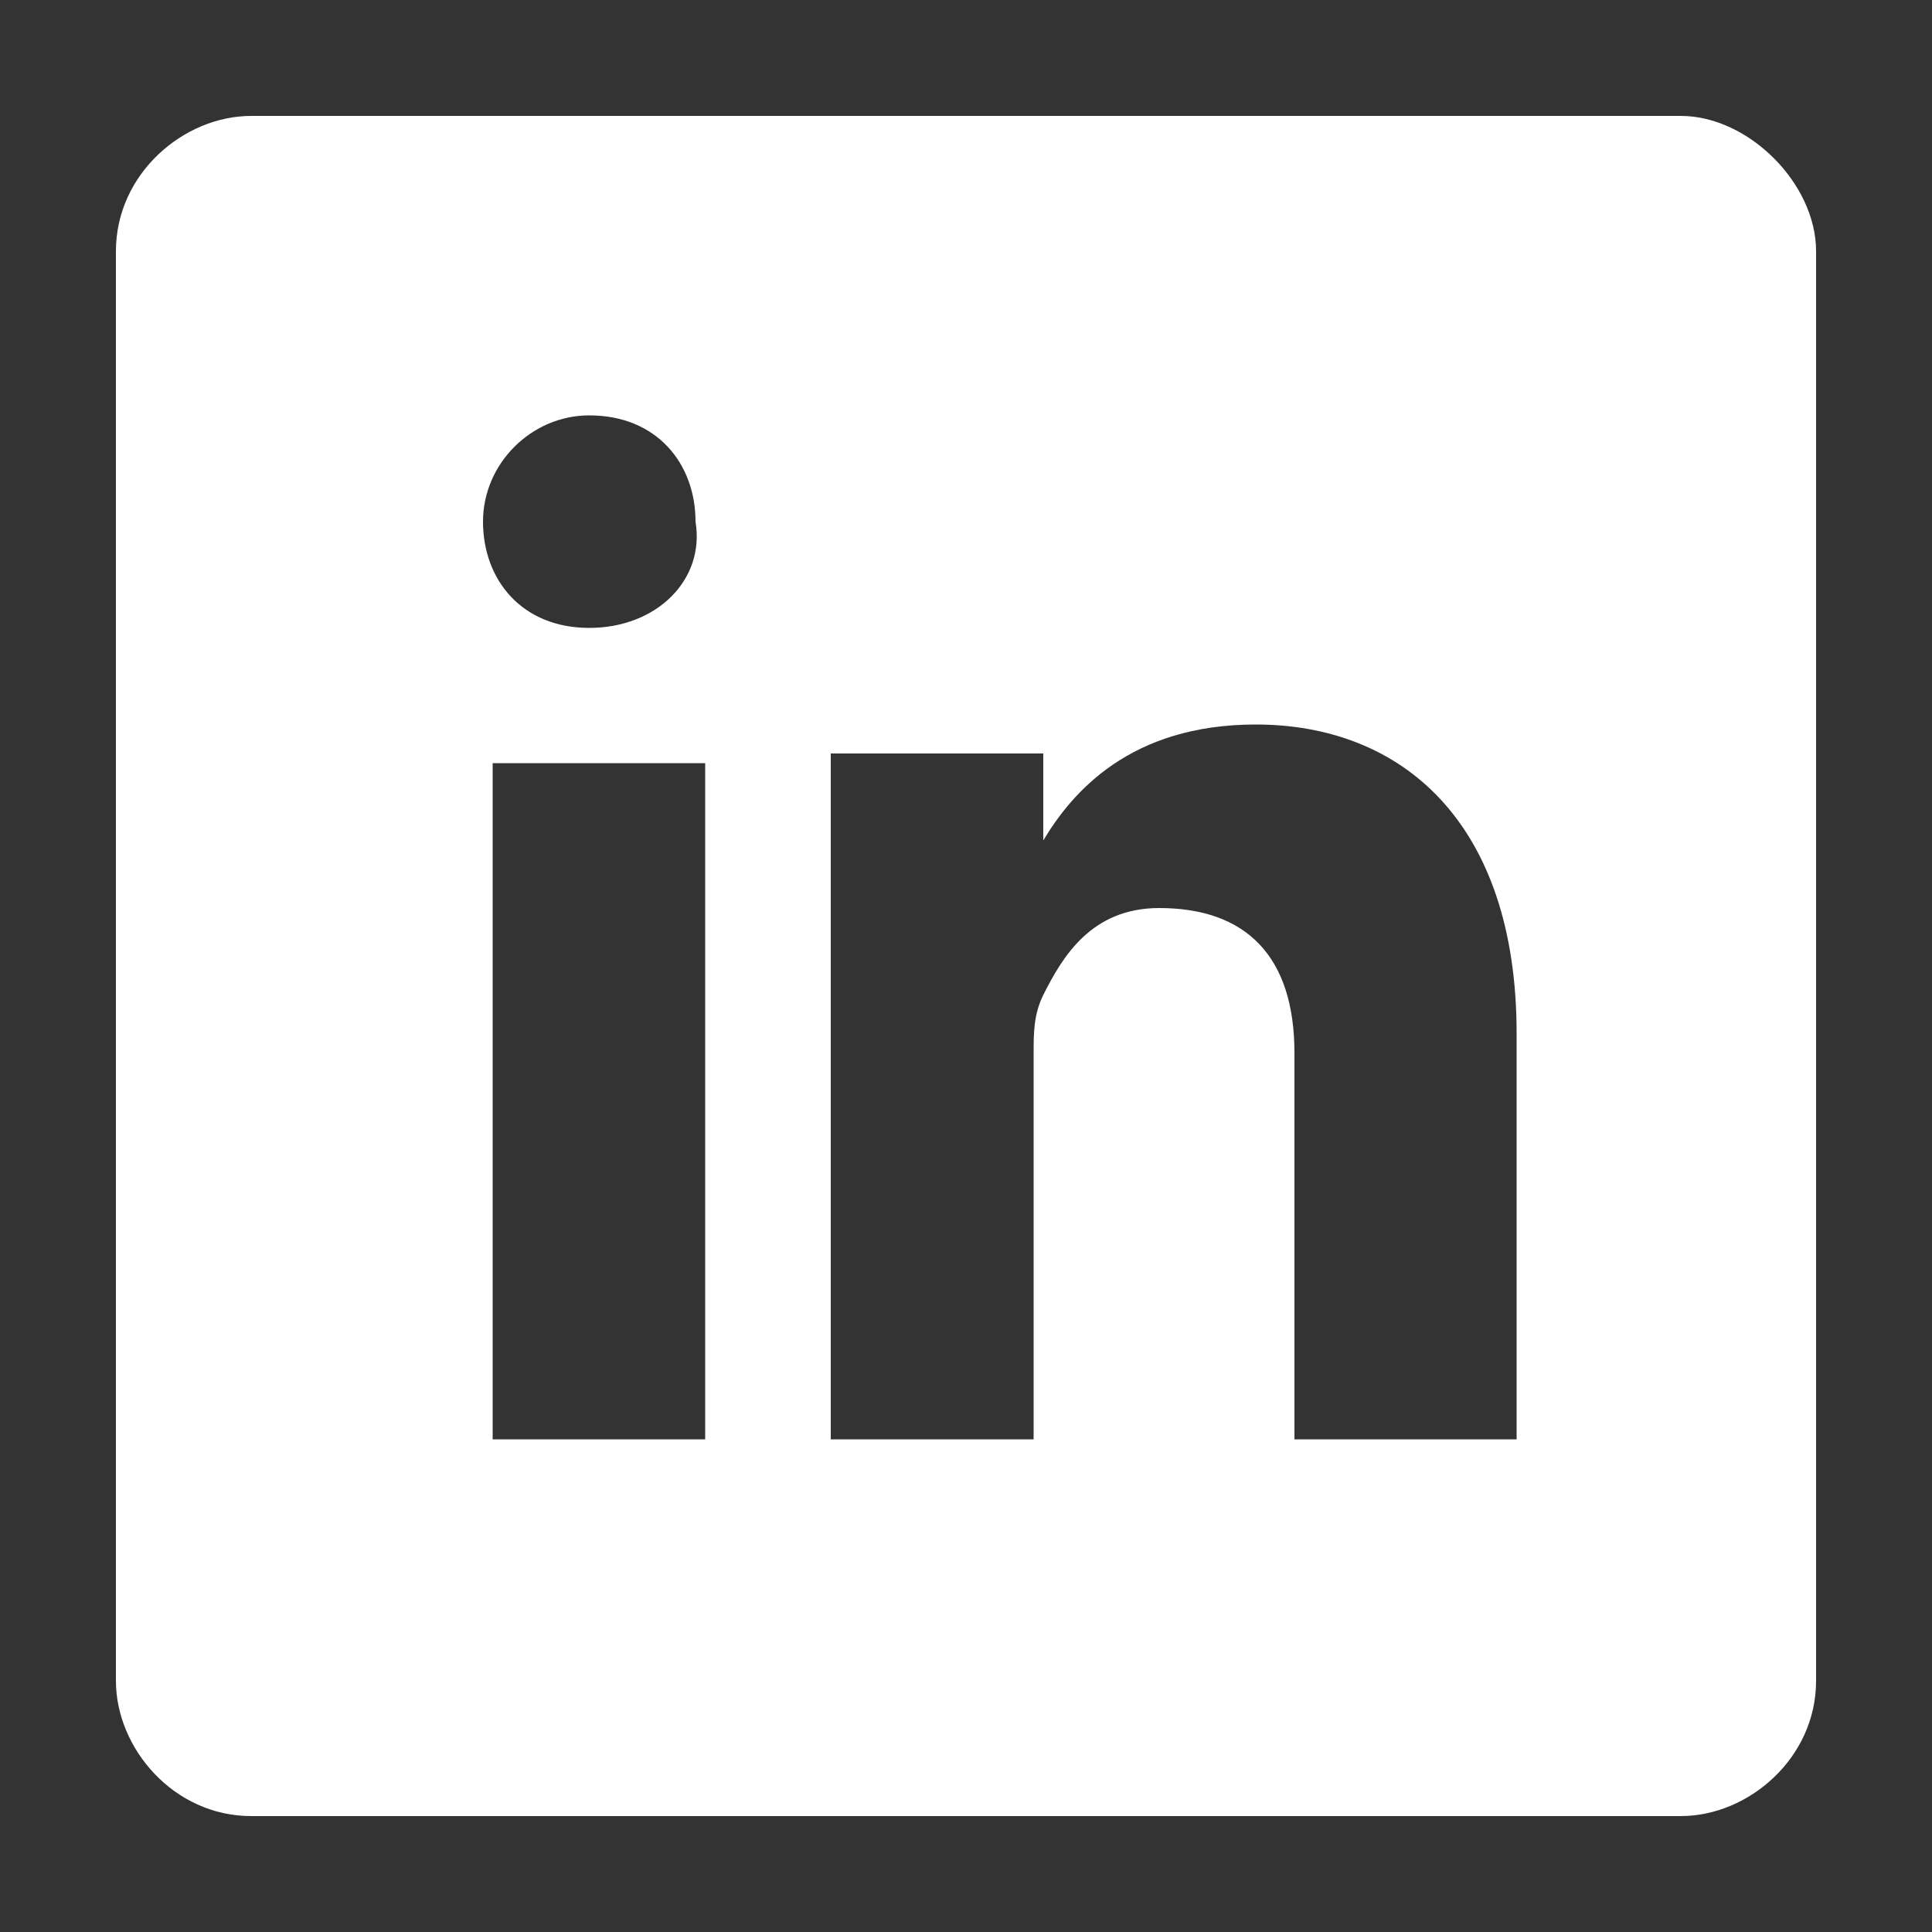 <?xml version="1.0" encoding="utf-8"?>
<!-- Generator: Adobe Illustrator 25.0.0, SVG Export Plug-In . SVG Version: 6.00 Build 0)  -->
<svg version="1.1" xmlns="http://www.w3.org/2000/svg" xmlns:xlink="http://www.w3.org/1999/xlink" x="0px" y="0px"
	 viewBox="0 0 20 20" style="enable-background:new 0 0 20 20;" xml:space="preserve">
<rect x="0" y="0" width="20" height="20" fill="#333333" stroke="none"/>
<style type="text/css">
	.st0{display:none;}
	.st1{display:inline;}
	.st2{fill:#FFFFFF;}
</style>
<g id="Ebene_1" class="st0">
	<rect class="st1" width="20" height="20"/>
</g>
<g id="instagram_1_" class="st0">
	<g class="st1">
		<circle class="st2" cx="10.1" cy="10" r="2"/>
		<path class="st2" d="M17.4,1.2H2.6c-0.7,0-1.4,0.6-1.4,1.4v14.8c0,0.7,0.6,1.4,1.4,1.4h14.8c0.7,0,1.4-0.6,1.4-1.4V2.6
			C18.8,1.9,18.1,1.2,17.4,1.2z M16.1,12.5c0,0.6-0.1,1.1-0.3,1.5c-0.2,0.4-0.4,0.7-0.7,1.1c-0.3,0.3-0.7,0.5-1.1,0.7
			c-0.4,0.1-0.8,0.3-1.5,0.3c-0.6,0-0.8,0-2.5,0s-1.8,0-2.5,0c-0.6,0-1.1-0.1-1.5-0.3c-0.4-0.2-0.7-0.4-1.1-0.7
			c-0.3-0.3-0.5-0.7-0.7-1.1c-0.1-0.4-0.3-0.8-0.3-1.5c0-0.6,0-0.8,0-2.5s0-1.8,0-2.5c0-0.6,0.1-1.1,0.3-1.5
			c0.2-0.4,0.4-0.7,0.7-1.1c0.3-0.3,0.7-0.5,1.1-0.7C6.5,4.1,7,4,7.6,4c0.6,0,0.8,0,2.5,0s1.8,0,2.5,0c0.6,0,1.1,0.1,1.5,0.3
			c0.4,0.2,0.7,0.4,1.1,0.7c0.3,0.3,0.5,0.7,0.7,1.1c0.1,0.4,0.3,0.8,0.3,1.5c0,0.6,0,0.8,0,2.5S16.1,11.8,16.1,12.5z"/>
		<path class="st2" d="M14.8,6.4c-0.1-0.3-0.2-0.5-0.5-0.7c-0.2-0.2-0.4-0.3-0.7-0.5c-0.2-0.1-0.5-0.2-1.1-0.2c-0.6,0-0.8,0-2.4,0
			c-1.6,0-1.8,0-2.4,0c-0.6,0-0.9,0.1-1.1,0.2C6.3,5.4,6.1,5.5,5.9,5.7C5.7,5.9,5.5,6.1,5.4,6.4C5.3,6.6,5.2,6.9,5.2,7.5
			c0,0.6,0,0.8,0,2.4c0,1.6,0,1.8,0,2.4c0,0.6,0.1,0.9,0.2,1.1c0.1,0.3,0.2,0.5,0.5,0.7c0.2,0.2,0.4,0.3,0.7,0.5
			c0.2,0.1,0.5,0.2,1.1,0.2c0.6,0,0.8,0,2.4,0s1.8,0,2.4,0c0.6,0,0.9-0.1,1.1-0.2c0.3-0.1,0.5-0.2,0.7-0.5c0.2-0.2,0.3-0.4,0.5-0.7
			c0.1-0.2,0.2-0.5,0.2-1.1c0-0.6,0-0.8,0-2.4c0-1.6,0-1.8,0-2.4C15,6.9,14.9,6.6,14.8,6.4z M10.1,13.1C8.4,13.1,7,11.7,7,10
			c0-1.7,1.4-3.1,3.1-3.1s3.1,1.4,3.1,3.1C13.2,11.7,11.8,13.1,10.1,13.1z M13.3,7.5c-0.4,0-0.7-0.3-0.7-0.7S12.9,6,13.3,6
			c0.4,0,0.7,0.3,0.7,0.7S13.7,7.5,13.3,7.5z"/>
	</g>
</g>
<g id="linkedIn">
	<g>
		<path class="st2" d="M17.4,1.2H2.6c-0.7,0-1.4,0.6-1.4,1.4v14.8c0,0.7,0.6,1.4,1.4,1.4h14.8c0.7,0,1.4-0.6,1.4-1.4V2.6
			C18.8,1.9,18.1,1.2,17.4,1.2z M7.3,14.9H5.1v-7h2.2V14.9z M6.1,6.5C5.4,6.5,5,6,5,5.4c0-0.6,0.5-1.1,1.1-1.1
			c0.7,0,1.1,0.5,1.1,1.1C7.3,6,6.8,6.5,6.1,6.5z M15.6,14.9h-2.2v-4c0-1-0.5-1.5-1.4-1.5c-0.7,0-1,0.5-1.2,0.9
			c-0.1,0.2-0.1,0.4-0.1,0.6v4v0H8.6c0,0,0-6.4,0-7.1h2.2v0.9c0.3-0.5,0.9-1.2,2.2-1.2c1.5,0,2.7,1,2.7,3.2V14.9z"/>
	</g>
</g>
<g id="xing" class="st0">
	<g class="st1">
		<path class="st2" d="M17.4,1.2H2.6c-0.7,0-1.4,0.6-1.4,1.4v14.8c0,0.7,0.6,1.4,1.4,1.4h14.8c0.7,0,1.4-0.6,1.4-1.4V2.6
			C18.8,1.9,18.1,1.2,17.4,1.2z M7.2,12.8H5.4c-0.1,0-0.2,0-0.2-0.1c0-0.1-0.1-0.2,0-0.3L7.1,9v0L5.9,6.8c-0.1-0.1-0.1-0.2,0-0.3
			c0-0.1,0.1-0.1,0.2-0.1v0h1.8c0.3,0,0.4,0.2,0.5,0.3L9.7,9l-2,3.5C7.6,12.6,7.5,12.8,7.2,12.8z M15.8,4.3l-4,7.1v0l2.6,4.7
			c0.1,0.1,0.1,0.2,0,0.3c0,0.1-0.1,0.1-0.2,0.1h-1.8c-0.3,0-0.4-0.2-0.5-0.3l-2.6-4.7c0.1-0.2,4-7.2,4-7.2C13.3,4.1,13.5,4,13.7,4
			l1.8,0c0.1,0,0.2,0,0.2,0.1C15.9,4.1,15.9,4.2,15.8,4.3z"/>
	</g>
</g>
<g id="youtube" class="st0">
	<g class="st1">
		<path class="st2" d="M17.4,1.2H2.6c-0.7,0-1.4,0.6-1.4,1.4v14.8c0,0.7,0.6,1.4,1.4,1.4h14.8c0.7,0,1.4-0.6,1.4-1.4V2.6
			C18.8,1.9,18.1,1.2,17.4,1.2z M6.8,15.2V5.4l7.8,4.9L6.8,15.2z"/>
	</g>
</g>
</svg>
